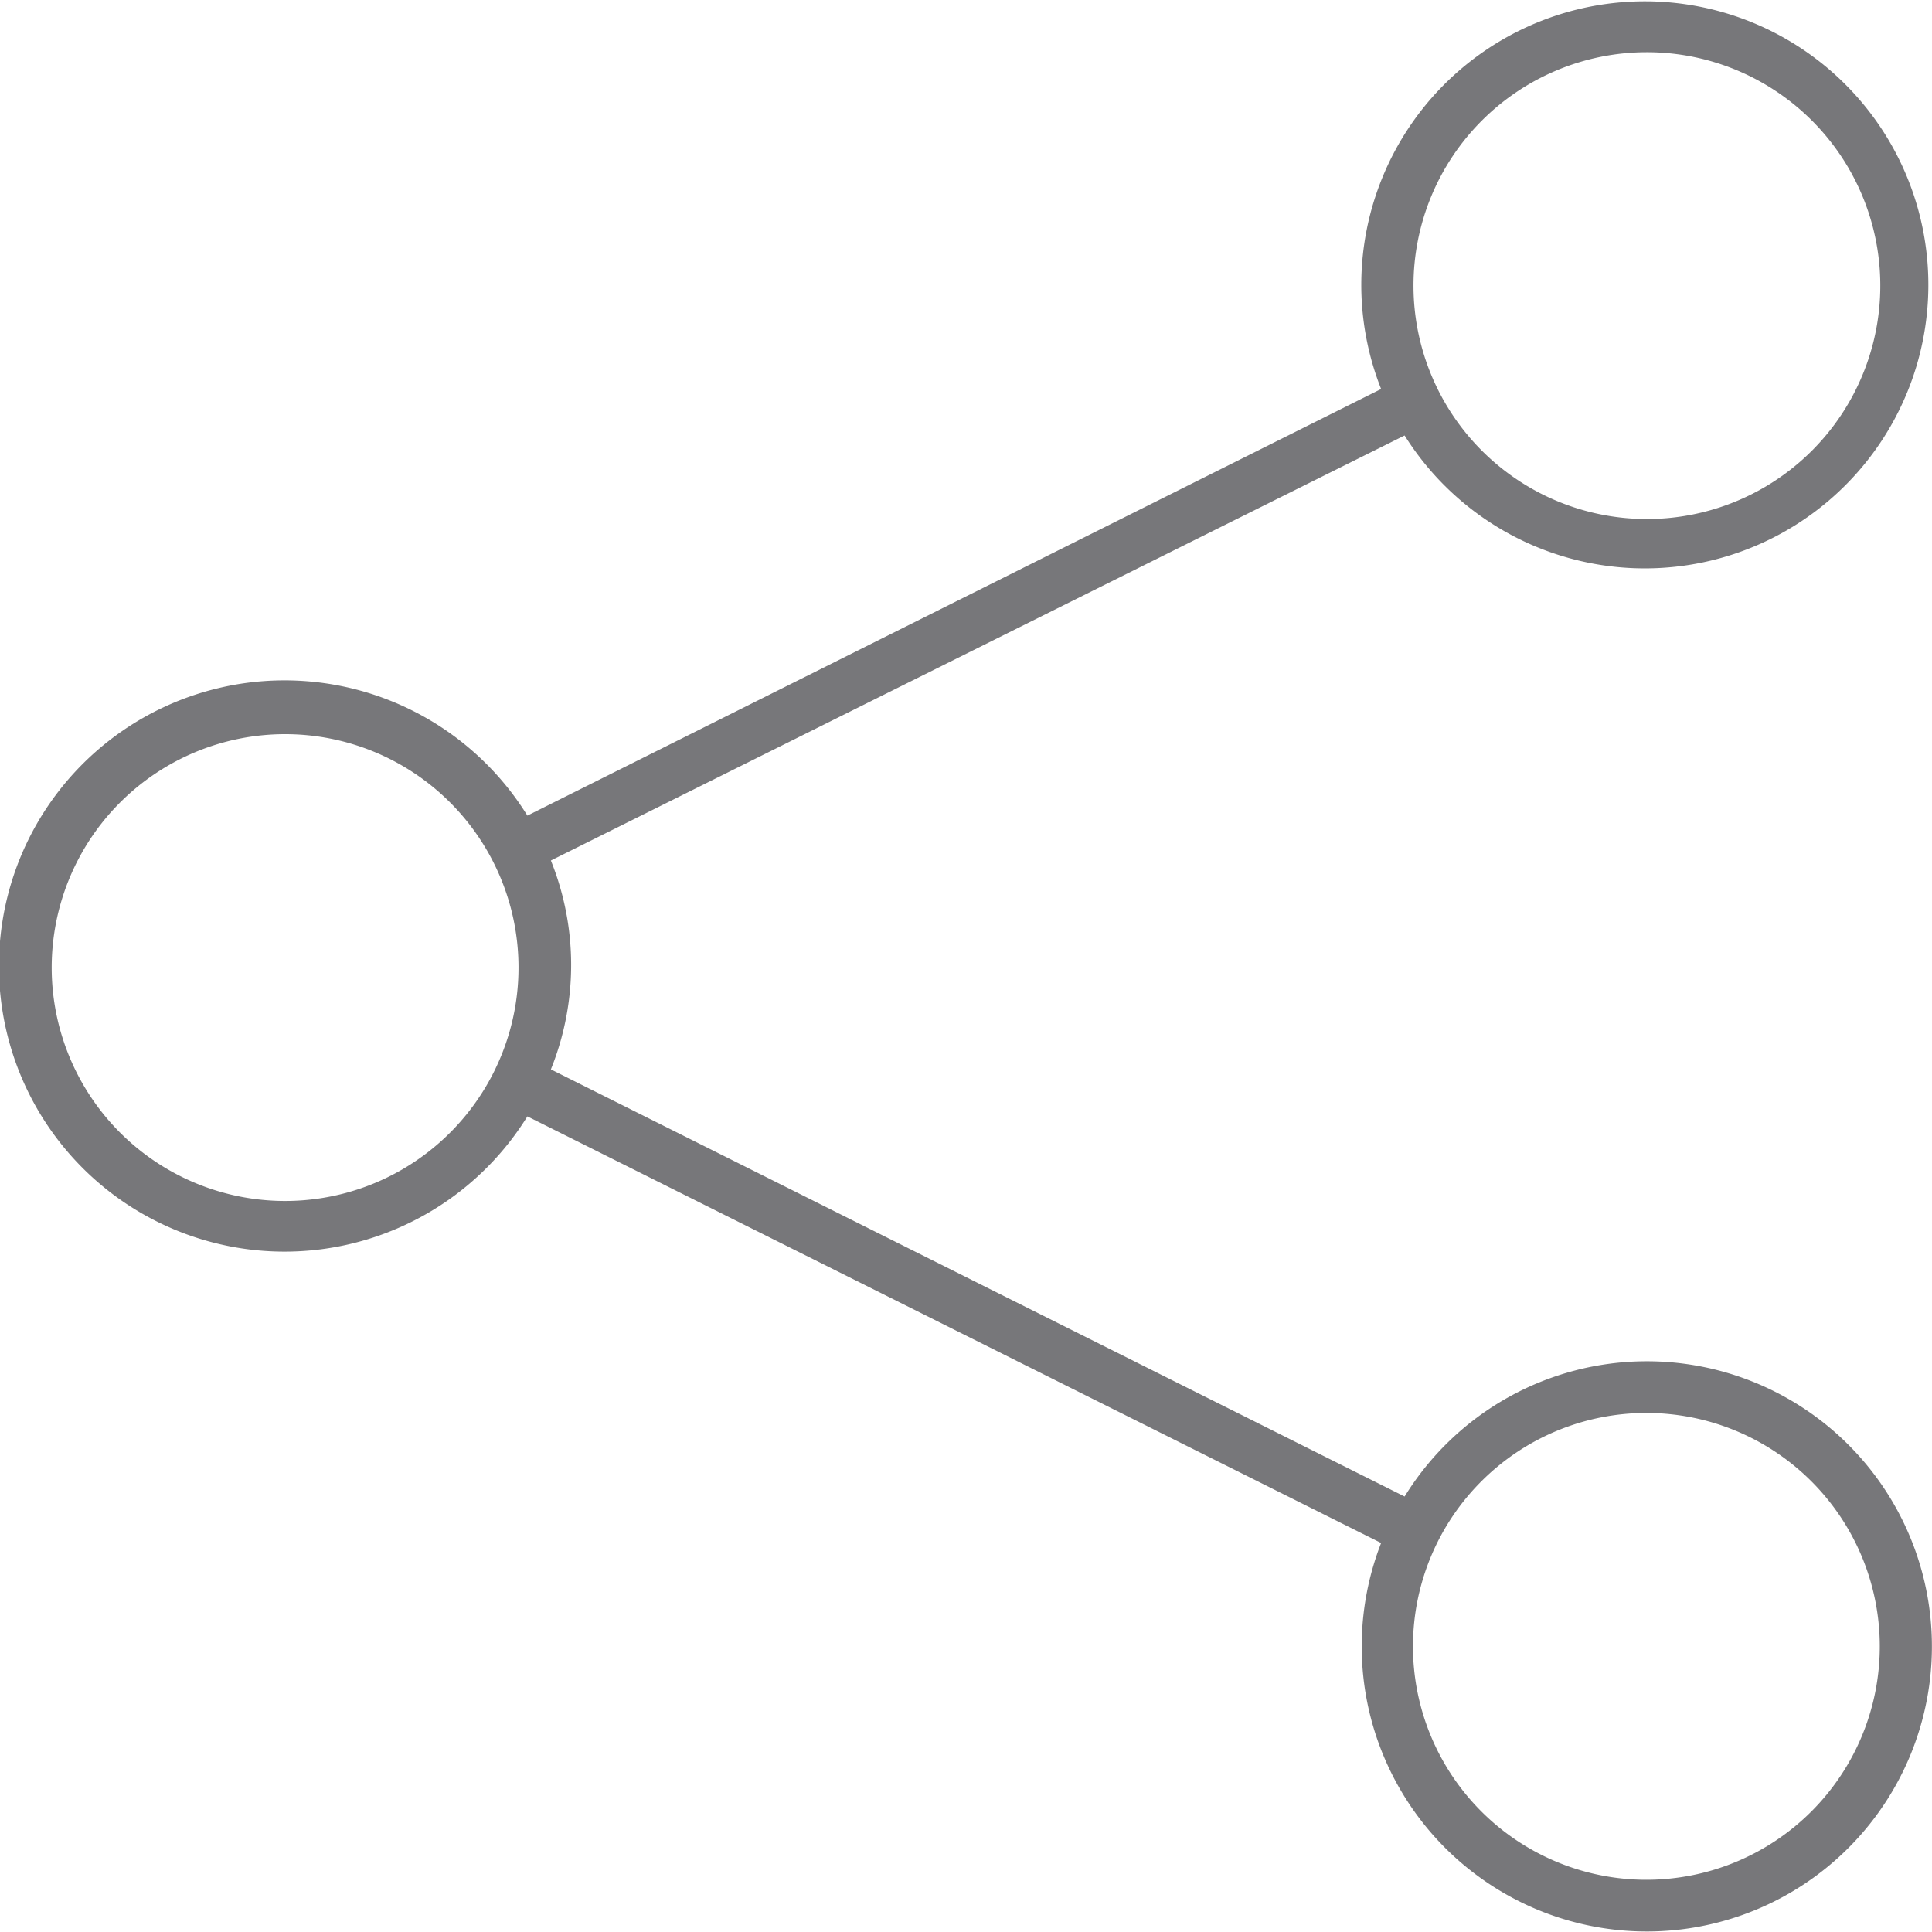 <svg xmlns="http://www.w3.org/2000/svg" viewBox="0 0 37 37"><g id="Livello_2" data-name="Livello 2"><g id="Livello_1-2" data-name="Livello 1"><path d="M31.53,26.07a5.45,5.45,0,0,0-4.63,2.59L10.55,20.48a5.35,5.35,0,0,0,0-4L26.9,8.34a5.43,5.43,0,1,0-.45-.89L10.1,15.62a5.47,5.47,0,1,0,0,5.76l16.35,8.17a5.46,5.46,0,1,0,5.08-3.48ZM31.53,1a4.47,4.47,0,1,1-4.46,4.47A4.47,4.47,0,0,1,31.53,1ZM5.46,23A4.47,4.47,0,1,1,9.93,18.5,4.47,4.47,0,0,1,5.46,23ZM31.53,36A4.47,4.47,0,1,1,36,31.53,4.47,4.47,0,0,1,31.53,36Z" style="fill:#77777a"/></g></g></svg>